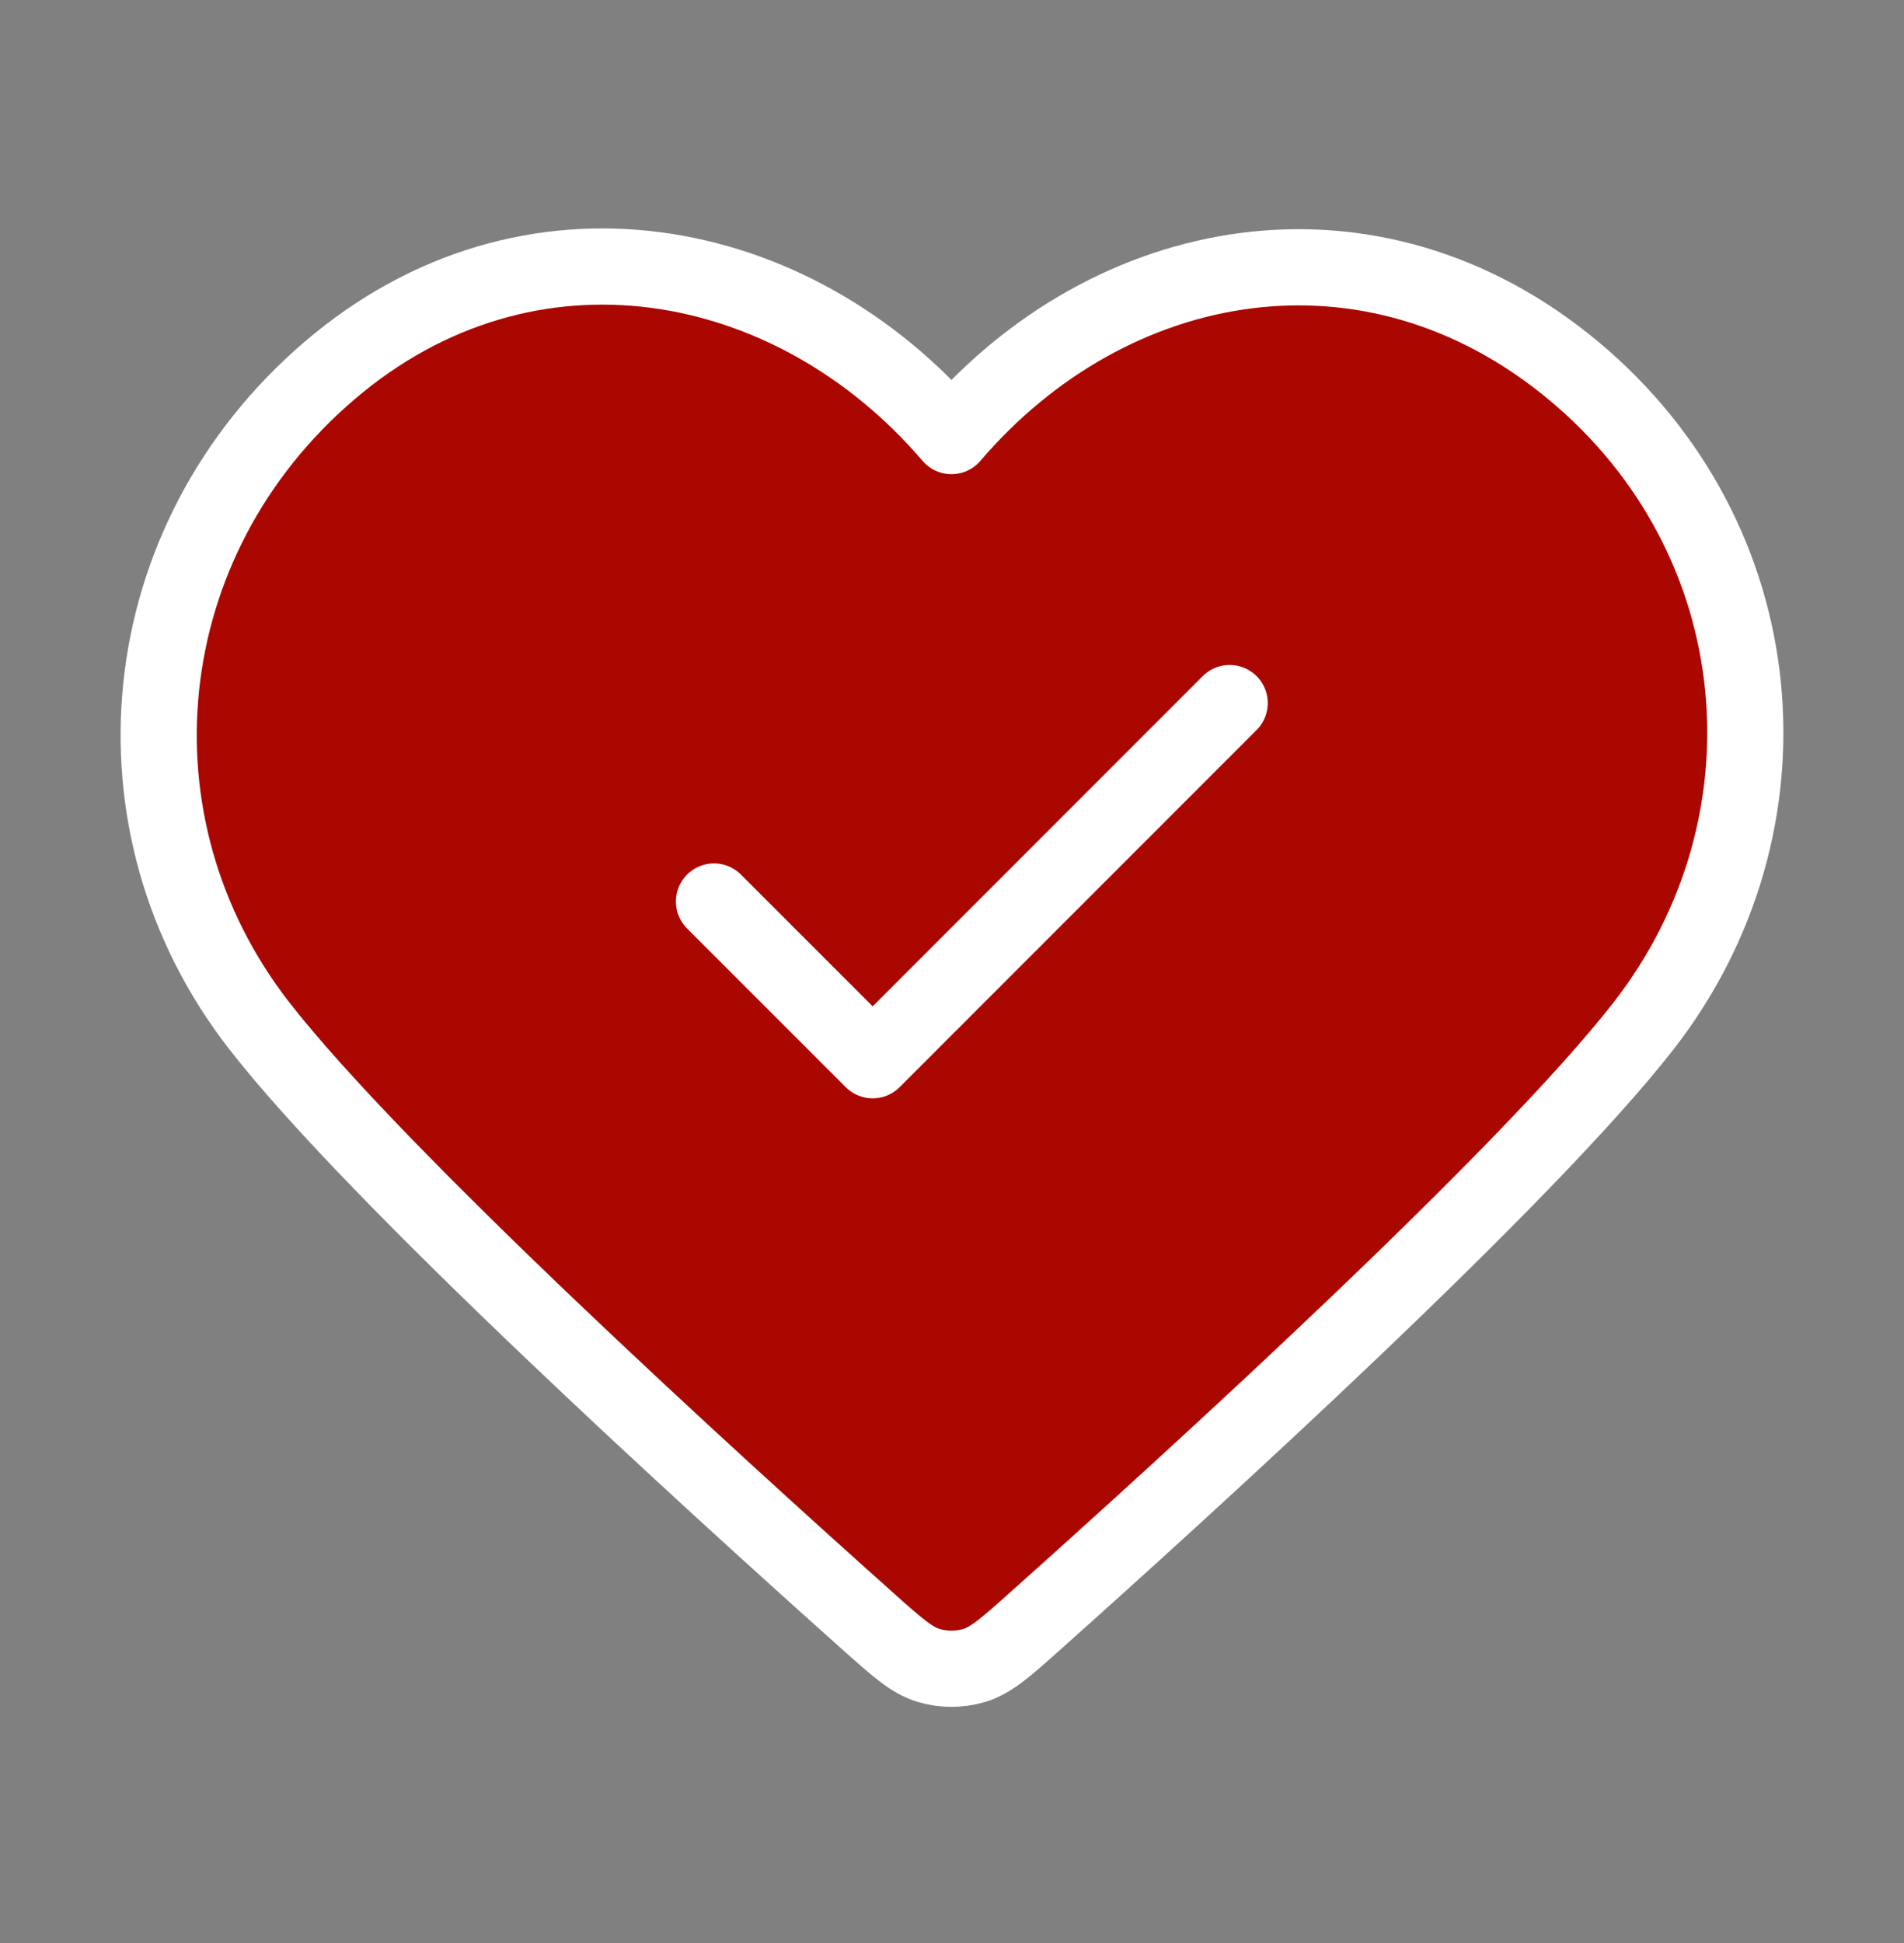 <svg width="50" height="51" viewBox="0 0 50 51" fill="none" xmlns="http://www.w3.org/2000/svg">
<rect x="0" y="0" width="50" height="51" fill="#808080" stroke="none"/>
<path fill-rule="evenodd" clip-rule="evenodd" d="M24.986 11.446C20.82 6.576 13.874 5.266 8.656 9.725C3.437 14.184 2.702 21.64 6.8 26.914C9.896 30.897 18.69 38.894 22.808 42.569C23.565 43.244 23.944 43.582 24.387 43.715C24.772 43.831 25.2 43.831 25.584 43.715C26.027 43.582 26.406 43.244 27.163 42.569C31.281 38.894 40.075 30.897 43.171 26.914C47.269 21.64 46.624 14.137 41.316 9.725C36.007 5.313 29.151 6.576 24.986 11.446Z" fill="#AB0701"/>
<path d="M18.75 23.663L22.917 27.829L32.292 18.454M24.986 11.446C20.82 6.576 13.874 5.266 8.656 9.725C3.437 14.184 2.702 21.64 6.8 26.914C9.896 30.897 18.69 38.894 22.808 42.569C23.565 43.244 23.944 43.582 24.387 43.715C24.772 43.831 25.2 43.831 25.584 43.715C26.027 43.582 26.406 43.244 27.163 42.569C31.281 38.894 40.075 30.897 43.171 26.914C47.269 21.64 46.624 14.137 41.316 9.725C36.007 5.313 29.151 6.576 24.986 11.446Z" stroke="white" stroke-width="2" stroke-linecap="round" stroke-linejoin="round"/>
</svg>
